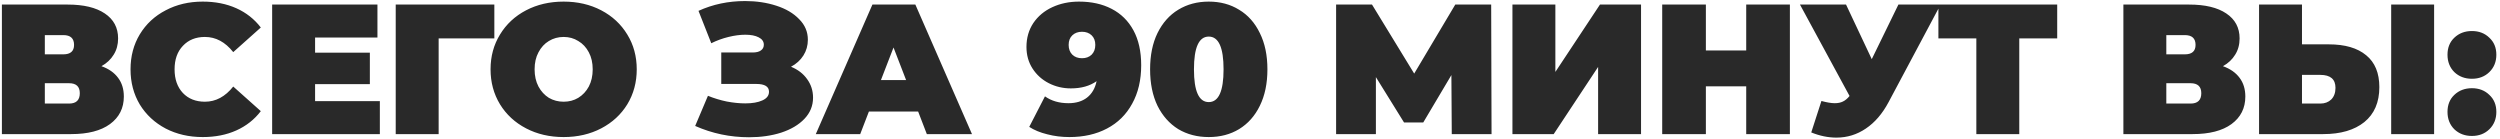 <?xml version="1.0" encoding="UTF-8"?> <svg xmlns="http://www.w3.org/2000/svg" width="522" height="29" viewBox="0 0 522 29" fill="none"><path d="M21.183 13.82C22.703 14.361 23.862 15.172 24.66 16.254C25.459 17.31 25.858 18.611 25.858 20.157C25.858 22.578 24.892 24.497 22.96 25.913C21.054 27.305 18.349 28 14.846 28H0.396V0.953H14.112C17.461 0.953 20.049 1.572 21.878 2.808C23.733 4.044 24.66 5.783 24.66 8.024C24.66 9.312 24.351 10.445 23.733 11.424C23.14 12.403 22.291 13.202 21.183 13.82ZM9.36 11.347H13.223C14.717 11.347 15.464 10.69 15.464 9.376C15.464 8.011 14.717 7.329 13.223 7.329H9.36V11.347ZM14.421 21.625C15.915 21.625 16.662 20.904 16.662 19.461C16.662 18.07 15.915 17.375 14.421 17.375H9.36V21.625H14.421ZM42.324 28.618C39.465 28.618 36.889 28.026 34.597 26.841C32.304 25.63 30.501 23.956 29.187 21.818C27.899 19.654 27.255 17.207 27.255 14.477C27.255 11.746 27.899 9.312 29.187 7.174C30.501 5.01 32.304 3.336 34.597 2.151C36.889 0.94 39.465 0.335 42.324 0.335C44.952 0.335 47.296 0.799 49.356 1.726C51.417 2.653 53.117 3.993 54.457 5.744L48.7 10.883C47.025 8.771 45.055 7.715 42.788 7.715C40.882 7.715 39.349 8.333 38.19 9.57C37.031 10.78 36.451 12.416 36.451 14.477C36.451 16.537 37.031 18.186 38.19 19.422C39.349 20.633 40.882 21.238 42.788 21.238C45.055 21.238 47.025 20.182 48.7 18.07L54.457 23.209C53.117 24.96 51.417 26.3 49.356 27.227C47.296 28.155 44.952 28.618 42.324 28.618ZM79.313 21.122V28H56.825V0.953H78.81V7.831H65.789V10.999H77.226V17.568H65.789V21.122H79.313ZM103.219 8.024H91.589V28H82.625V0.953H103.219V8.024ZM117.69 28.618C114.779 28.618 112.165 28.013 109.847 26.802C107.528 25.592 105.712 23.917 104.399 21.779C103.085 19.616 102.428 17.181 102.428 14.477C102.428 11.772 103.085 9.351 104.399 7.213C105.712 5.049 107.528 3.362 109.847 2.151C112.165 0.94 114.779 0.335 117.69 0.335C120.601 0.335 123.215 0.94 125.534 2.151C127.852 3.362 129.668 5.049 130.982 7.213C132.295 9.351 132.952 11.772 132.952 14.477C132.952 17.181 132.295 19.616 130.982 21.779C129.668 23.917 127.852 25.592 125.534 26.802C123.215 28.013 120.601 28.618 117.69 28.618ZM117.69 21.238C118.824 21.238 119.841 20.968 120.743 20.427C121.67 19.86 122.404 19.075 122.945 18.07C123.486 17.04 123.756 15.842 123.756 14.477C123.756 13.111 123.486 11.927 122.945 10.922C122.404 9.892 121.67 9.106 120.743 8.565C119.841 7.998 118.824 7.715 117.69 7.715C116.557 7.715 115.526 7.998 114.599 8.565C113.698 9.106 112.976 9.892 112.435 10.922C111.894 11.927 111.624 13.111 111.624 14.477C111.624 15.842 111.894 17.04 112.435 18.07C112.976 19.075 113.698 19.86 114.599 20.427C115.526 20.968 116.557 21.238 117.69 21.238ZM165.166 13.936C166.609 14.528 167.729 15.391 168.528 16.524C169.352 17.658 169.764 18.946 169.764 20.388C169.764 22.088 169.159 23.57 167.948 24.832C166.763 26.068 165.154 27.021 163.119 27.691C161.109 28.335 158.868 28.657 156.396 28.657C152.454 28.657 148.707 27.871 145.152 26.3L147.818 20.002C149.08 20.517 150.394 20.916 151.759 21.2C153.124 21.457 154.412 21.586 155.623 21.586C157.091 21.586 158.276 21.38 159.177 20.968C160.105 20.556 160.568 19.95 160.568 19.152C160.568 18.07 159.68 17.529 157.902 17.529H150.6V10.961H157.13C157.902 10.961 158.482 10.819 158.868 10.536C159.281 10.252 159.487 9.853 159.487 9.338C159.487 8.668 159.126 8.153 158.405 7.792C157.709 7.432 156.782 7.251 155.623 7.251C154.541 7.251 153.369 7.406 152.107 7.715C150.845 8.024 149.647 8.462 148.513 9.029L145.847 2.267C148.835 0.902 152.081 0.219 155.584 0.219C157.928 0.219 160.092 0.541 162.075 1.185C164.085 1.829 165.682 2.769 166.866 4.006C168.077 5.216 168.682 6.646 168.682 8.295C168.682 9.505 168.373 10.6 167.755 11.579C167.137 12.558 166.274 13.343 165.166 13.936ZM191.706 23.286H181.428L179.612 28H170.339L182.162 0.953H191.126L202.95 28H193.522L191.706 23.286ZM189.194 16.718L186.567 9.917L183.94 16.718H189.194ZM225.298 0.335C227.9 0.335 230.167 0.837 232.099 1.842C234.056 2.847 235.576 4.341 236.658 6.324C237.74 8.307 238.281 10.742 238.281 13.627C238.281 16.718 237.65 19.397 236.388 21.663C235.151 23.93 233.4 25.656 231.133 26.841C228.892 28.026 226.277 28.618 223.289 28.618C221.666 28.618 220.121 28.425 218.653 28.039C217.184 27.678 215.935 27.163 214.905 26.493L218.189 20.118C219.528 21.071 221.164 21.547 223.096 21.547C224.667 21.547 225.955 21.161 226.96 20.388C227.99 19.59 228.66 18.444 228.969 16.95C227.552 17.954 225.762 18.456 223.598 18.456C221.95 18.456 220.417 18.096 219 17.375C217.584 16.653 216.45 15.636 215.6 14.322C214.75 13.008 214.325 11.502 214.325 9.801C214.325 7.921 214.802 6.26 215.755 4.817C216.734 3.375 218.06 2.267 219.735 1.494C221.409 0.722 223.263 0.335 225.298 0.335ZM225.917 12.158C226.741 12.158 227.411 11.914 227.926 11.424C228.441 10.909 228.699 10.226 228.699 9.376C228.699 8.526 228.441 7.857 227.926 7.367C227.411 6.878 226.741 6.633 225.917 6.633C225.092 6.633 224.423 6.878 223.907 7.367C223.392 7.857 223.135 8.526 223.135 9.376C223.135 10.226 223.392 10.909 223.907 11.424C224.423 11.914 225.092 12.158 225.917 12.158ZM252.389 28.618C249.993 28.618 247.868 28.064 246.014 26.957C244.185 25.823 242.742 24.201 241.686 22.088C240.656 19.95 240.141 17.413 240.141 14.477C240.141 11.54 240.656 9.016 241.686 6.904C242.742 4.766 244.185 3.143 246.014 2.035C247.868 0.902 249.993 0.335 252.389 0.335C254.784 0.335 256.897 0.902 258.725 2.035C260.58 3.143 262.023 4.766 263.053 6.904C264.109 9.016 264.637 11.54 264.637 14.477C264.637 17.413 264.109 19.95 263.053 22.088C262.023 24.201 260.58 25.823 258.725 26.957C256.897 28.064 254.784 28.618 252.389 28.618ZM252.389 21.316C254.45 21.316 255.48 19.036 255.48 14.477C255.48 9.917 254.45 7.638 252.389 7.638C250.328 7.638 249.298 9.917 249.298 14.477C249.298 19.036 250.328 21.316 252.389 21.316ZM303.128 28L303.051 15.675L297.178 25.566H293.159L287.286 16.099V28H278.979V0.953H286.475L295.284 15.365L303.862 0.953H311.358L311.435 28H303.128ZM315.797 0.953H324.761V15.018L334.073 0.953H342.65V28H333.686V13.974L324.413 28H315.797V0.953ZM373.728 0.953V28H364.61V18.031H356.187V28H347.068V0.953H356.187V10.536H364.61V0.953H373.728ZM405.197 0.953L394.34 21.316C393.052 23.737 391.468 25.579 389.587 26.841C387.733 28.103 385.685 28.734 383.444 28.734C381.718 28.734 379.967 28.373 378.189 27.652L380.314 21.084C381.448 21.393 382.375 21.547 383.096 21.547C383.766 21.547 384.333 21.431 384.796 21.2C385.286 20.968 385.749 20.581 386.187 20.041L375.832 0.953H385.453L390.824 12.352L396.388 0.953H405.197ZM429.545 8.024H421.624V28H412.66V8.024H404.739V0.953H429.545V8.024ZM464.15 13.82C465.67 14.361 466.829 15.172 467.628 16.254C468.426 17.31 468.825 18.611 468.825 20.157C468.825 22.578 467.859 24.497 465.928 25.913C464.021 27.305 461.317 28 457.814 28H443.363V0.953H457.079C460.428 0.953 463.017 1.572 464.846 2.808C466.7 4.044 467.628 5.783 467.628 8.024C467.628 9.312 467.319 10.445 466.7 11.424C466.108 12.403 465.258 13.202 464.15 13.82ZM452.327 11.347H456.191C457.685 11.347 458.432 10.69 458.432 9.376C458.432 8.011 457.685 7.329 456.191 7.329H452.327V11.347ZM457.389 21.625C458.883 21.625 459.63 20.904 459.63 19.461C459.63 18.07 458.883 17.375 457.389 17.375H452.327V21.625H457.389ZM486.258 9.261C489.632 9.261 492.234 10.02 494.062 11.54C495.891 13.034 496.806 15.249 496.806 18.186C496.806 21.354 495.762 23.788 493.676 25.488C491.59 27.163 488.73 28 485.098 28H471.691V0.953H480.655V9.261H486.258ZM484.48 21.625C485.407 21.625 486.167 21.341 486.76 20.775C487.352 20.182 487.648 19.371 487.648 18.34C487.648 16.537 486.592 15.636 484.48 15.636H480.655V21.625H484.48ZM499.279 0.953H508.243V28H499.279V0.953ZM516.137 16.447C514.669 16.447 513.445 15.984 512.466 15.056C511.513 14.103 511.037 12.893 511.037 11.424C511.037 9.956 511.513 8.771 512.466 7.87C513.445 6.942 514.669 6.479 516.137 6.479C517.605 6.479 518.816 6.942 519.769 7.87C520.748 8.771 521.237 9.956 521.237 11.424C521.237 12.893 520.748 14.103 519.769 15.056C518.816 15.984 517.605 16.447 516.137 16.447ZM516.137 28.386C514.669 28.386 513.445 27.923 512.466 26.995C511.513 26.042 511.037 24.832 511.037 23.363C511.037 21.895 511.513 20.71 512.466 19.809C513.445 18.881 514.669 18.418 516.137 18.418C517.605 18.418 518.816 18.881 519.769 19.809C520.748 20.71 521.237 21.895 521.237 23.363C521.237 24.832 520.748 26.042 519.769 26.995C518.816 27.923 517.605 28.386 516.137 28.386Z" fill="#292929"></path></svg> 